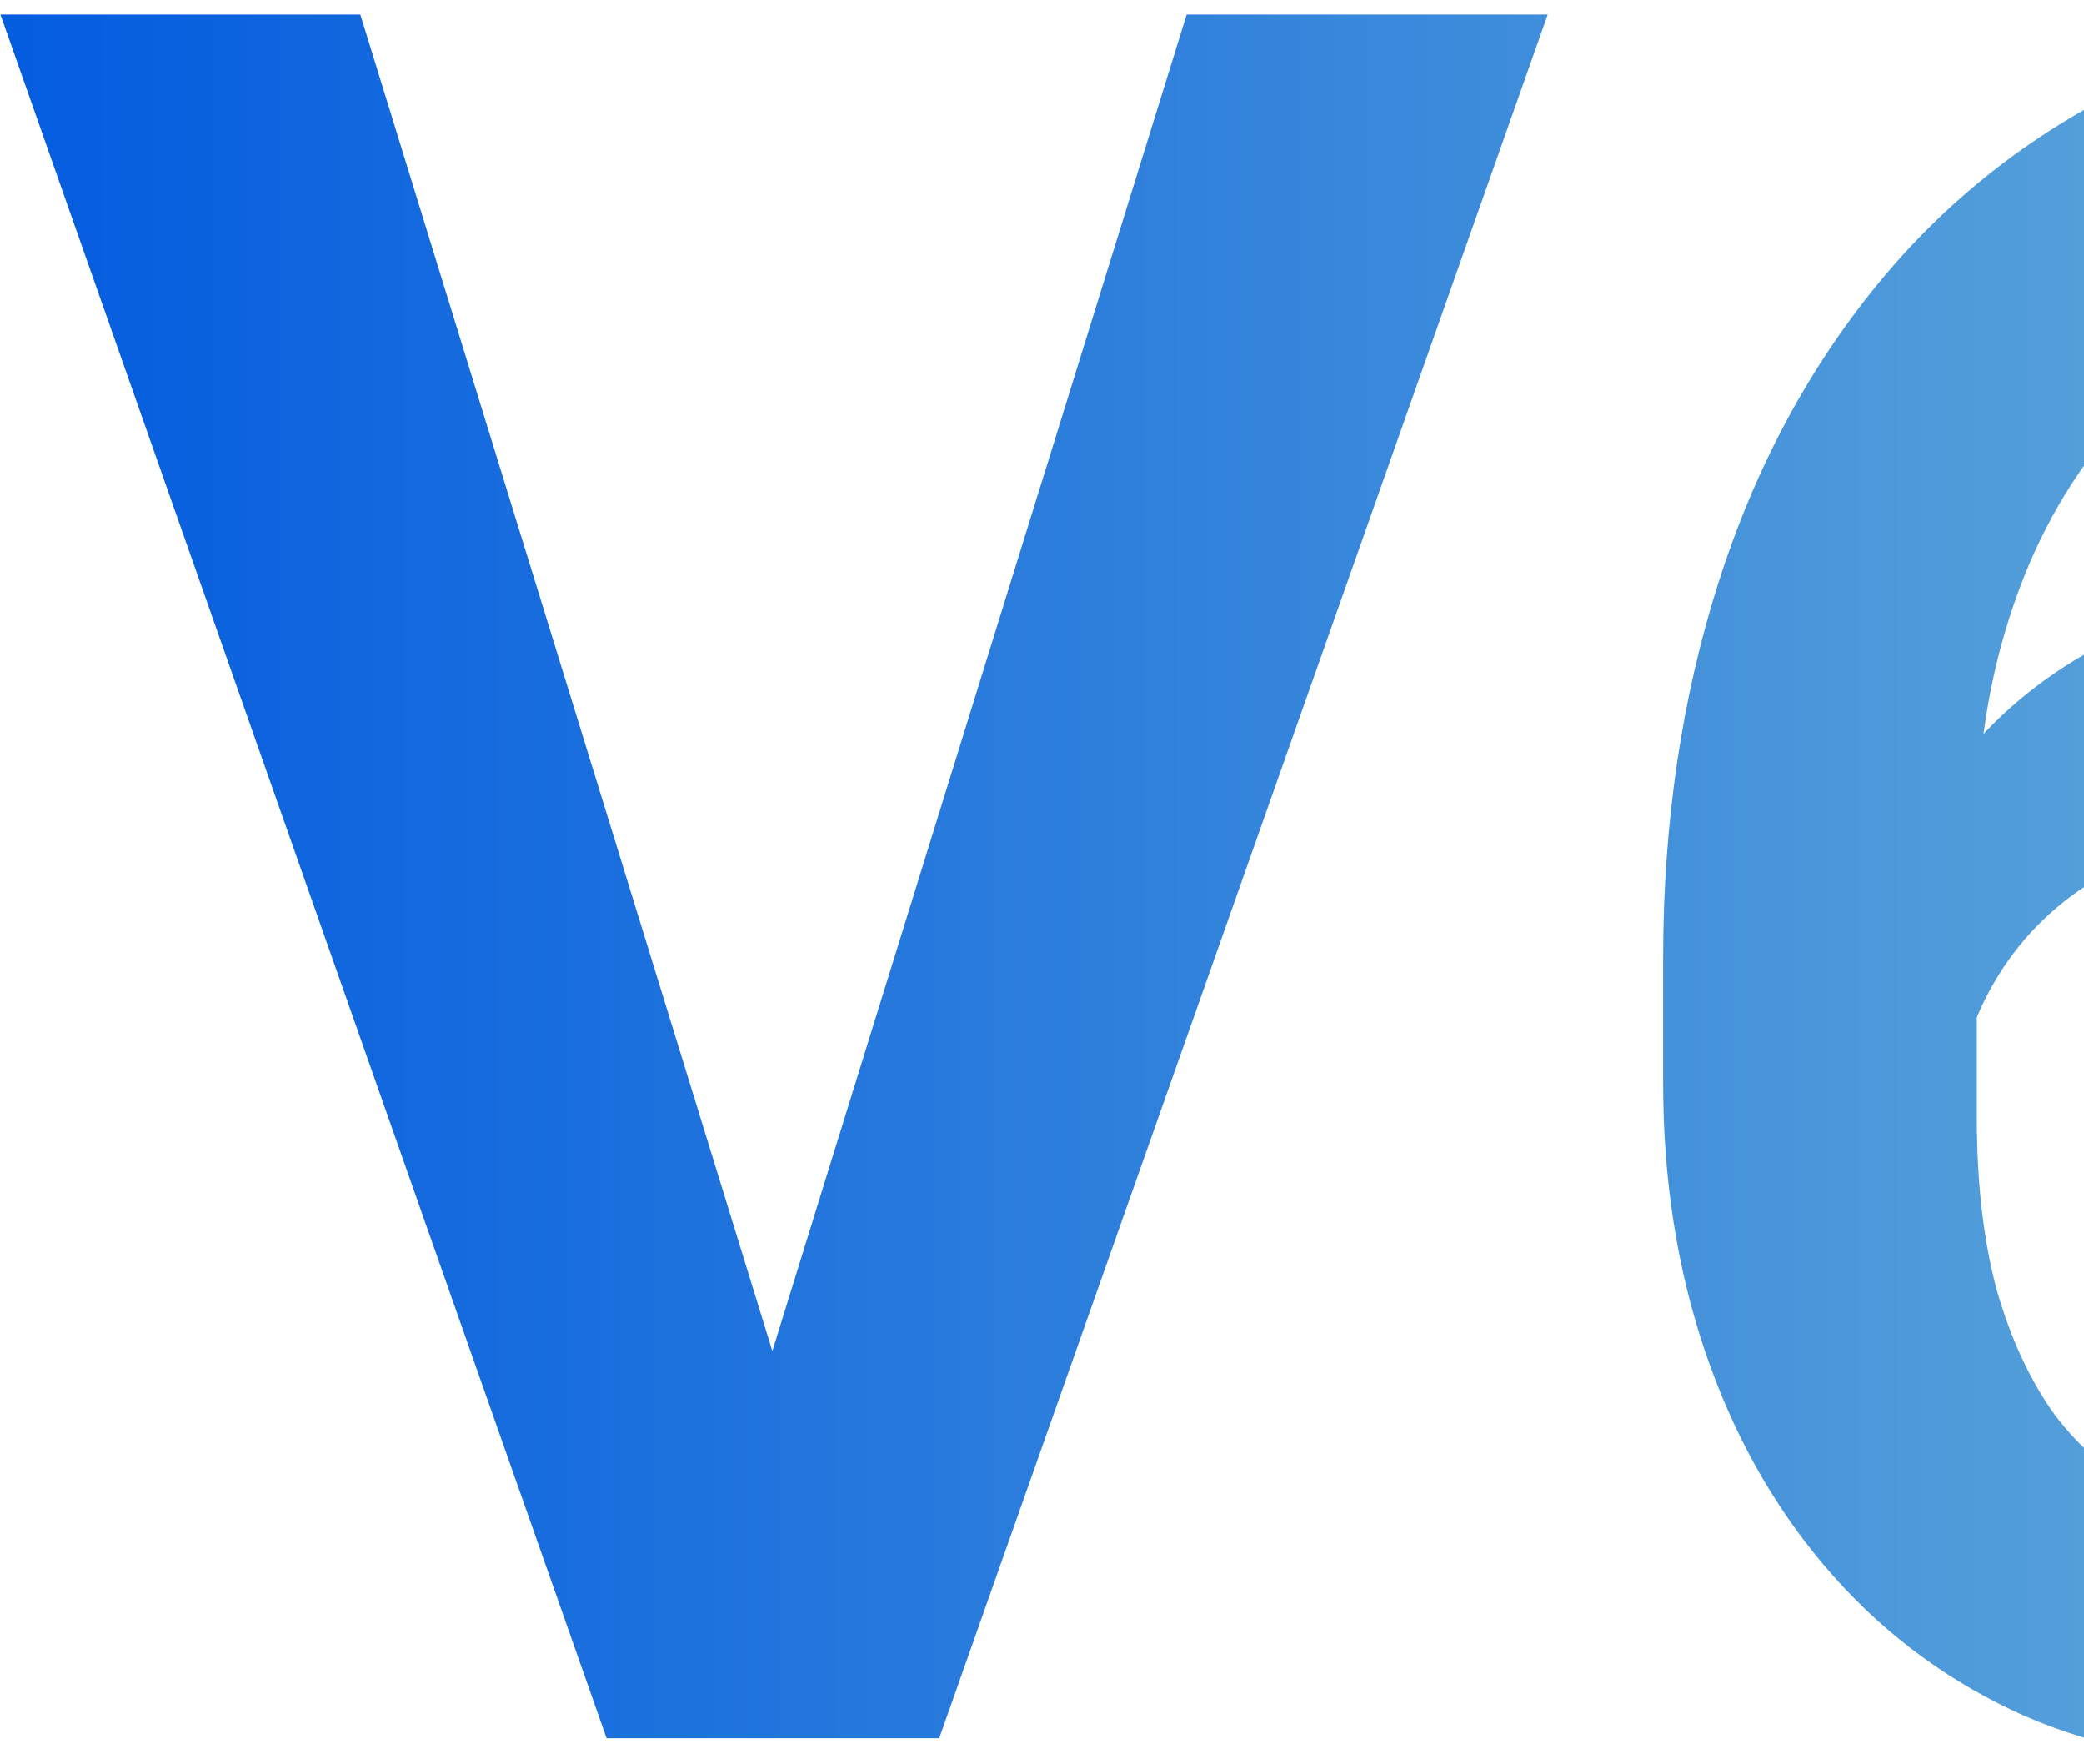 <svg xmlns="http://www.w3.org/2000/svg" width="671" height="568" viewBox="0 0 671 568" fill="none"><path d="M243.708 451.011L382.068 4.678H498.32L302.406 559.641H225.032L243.708 451.011ZM116.021 4.678L253.618 451.011L273.438 559.641H195.302L0.15 4.678H116.021ZM814.877 0.104H828.599V81.291H822.119C791.373 81.291 764.311 85.992 740.933 95.393C717.81 104.795 698.498 118.009 682.998 135.033C667.751 151.804 656.19 171.751 648.312 194.875C640.435 217.744 636.497 242.773 636.497 269.962V359.915C636.497 381.006 638.657 399.555 642.976 415.564C647.55 431.318 653.776 444.659 661.653 455.585C669.784 466.258 679.186 474.262 689.858 479.598C700.785 484.934 712.728 487.602 725.687 487.602C738.646 487.602 750.335 484.934 760.753 479.598C771.172 474.262 780.065 466.766 787.434 457.11C795.057 447.2 800.775 435.638 804.586 422.425C808.652 409.211 810.685 394.727 810.685 378.973C810.685 363.473 808.779 349.116 804.967 335.902C801.156 322.689 795.566 311.127 788.197 301.217C780.828 291.053 771.68 283.303 760.753 277.967C750.081 272.376 737.884 269.581 724.162 269.581C706.375 269.581 690.494 273.774 676.518 282.159C662.542 290.291 651.489 300.963 643.357 314.177C635.226 327.39 630.779 341.366 630.017 356.104L596.094 339.333C597.365 317.734 601.939 297.914 609.816 279.873C617.947 261.831 628.747 246.077 642.214 232.609C655.936 219.142 672.071 208.724 690.621 201.355C709.424 193.986 730.261 190.301 753.13 190.301C779.557 190.301 802.68 195.383 822.501 205.547C842.321 215.457 858.71 229.052 871.67 246.331C884.883 263.61 894.793 283.557 901.4 306.172C908.006 328.533 911.31 352.165 911.31 377.067C911.31 403.748 906.99 428.65 898.35 451.774C889.965 474.897 877.768 495.098 861.76 512.377C845.751 529.656 826.439 543.124 803.824 552.78C781.209 562.436 755.798 567.264 727.593 567.264C697.863 567.264 671.182 561.673 647.55 550.493C624.173 539.312 604.098 523.812 587.328 503.992C570.557 484.172 557.725 461.048 548.831 434.622C539.937 408.195 535.49 379.608 535.49 348.862V308.459C535.49 265.007 541.462 224.605 553.405 187.252C565.348 149.899 583.008 117.246 606.385 89.295C630.017 61.089 659.239 39.236 694.051 23.736C728.863 7.982 769.139 0.104 814.877 0.104Z" fill="url(#paint0_linear_14209_2)"></path><defs><linearGradient id="paint0_linear_14209_2" x1="-4.424" y1="293.141" x2="941.576" y2="293.141" gradientUnits="userSpaceOnUse"><stop stop-color="#035BDF"></stop><stop offset="1" stop-color="#74BAD8"></stop></linearGradient></defs></svg>